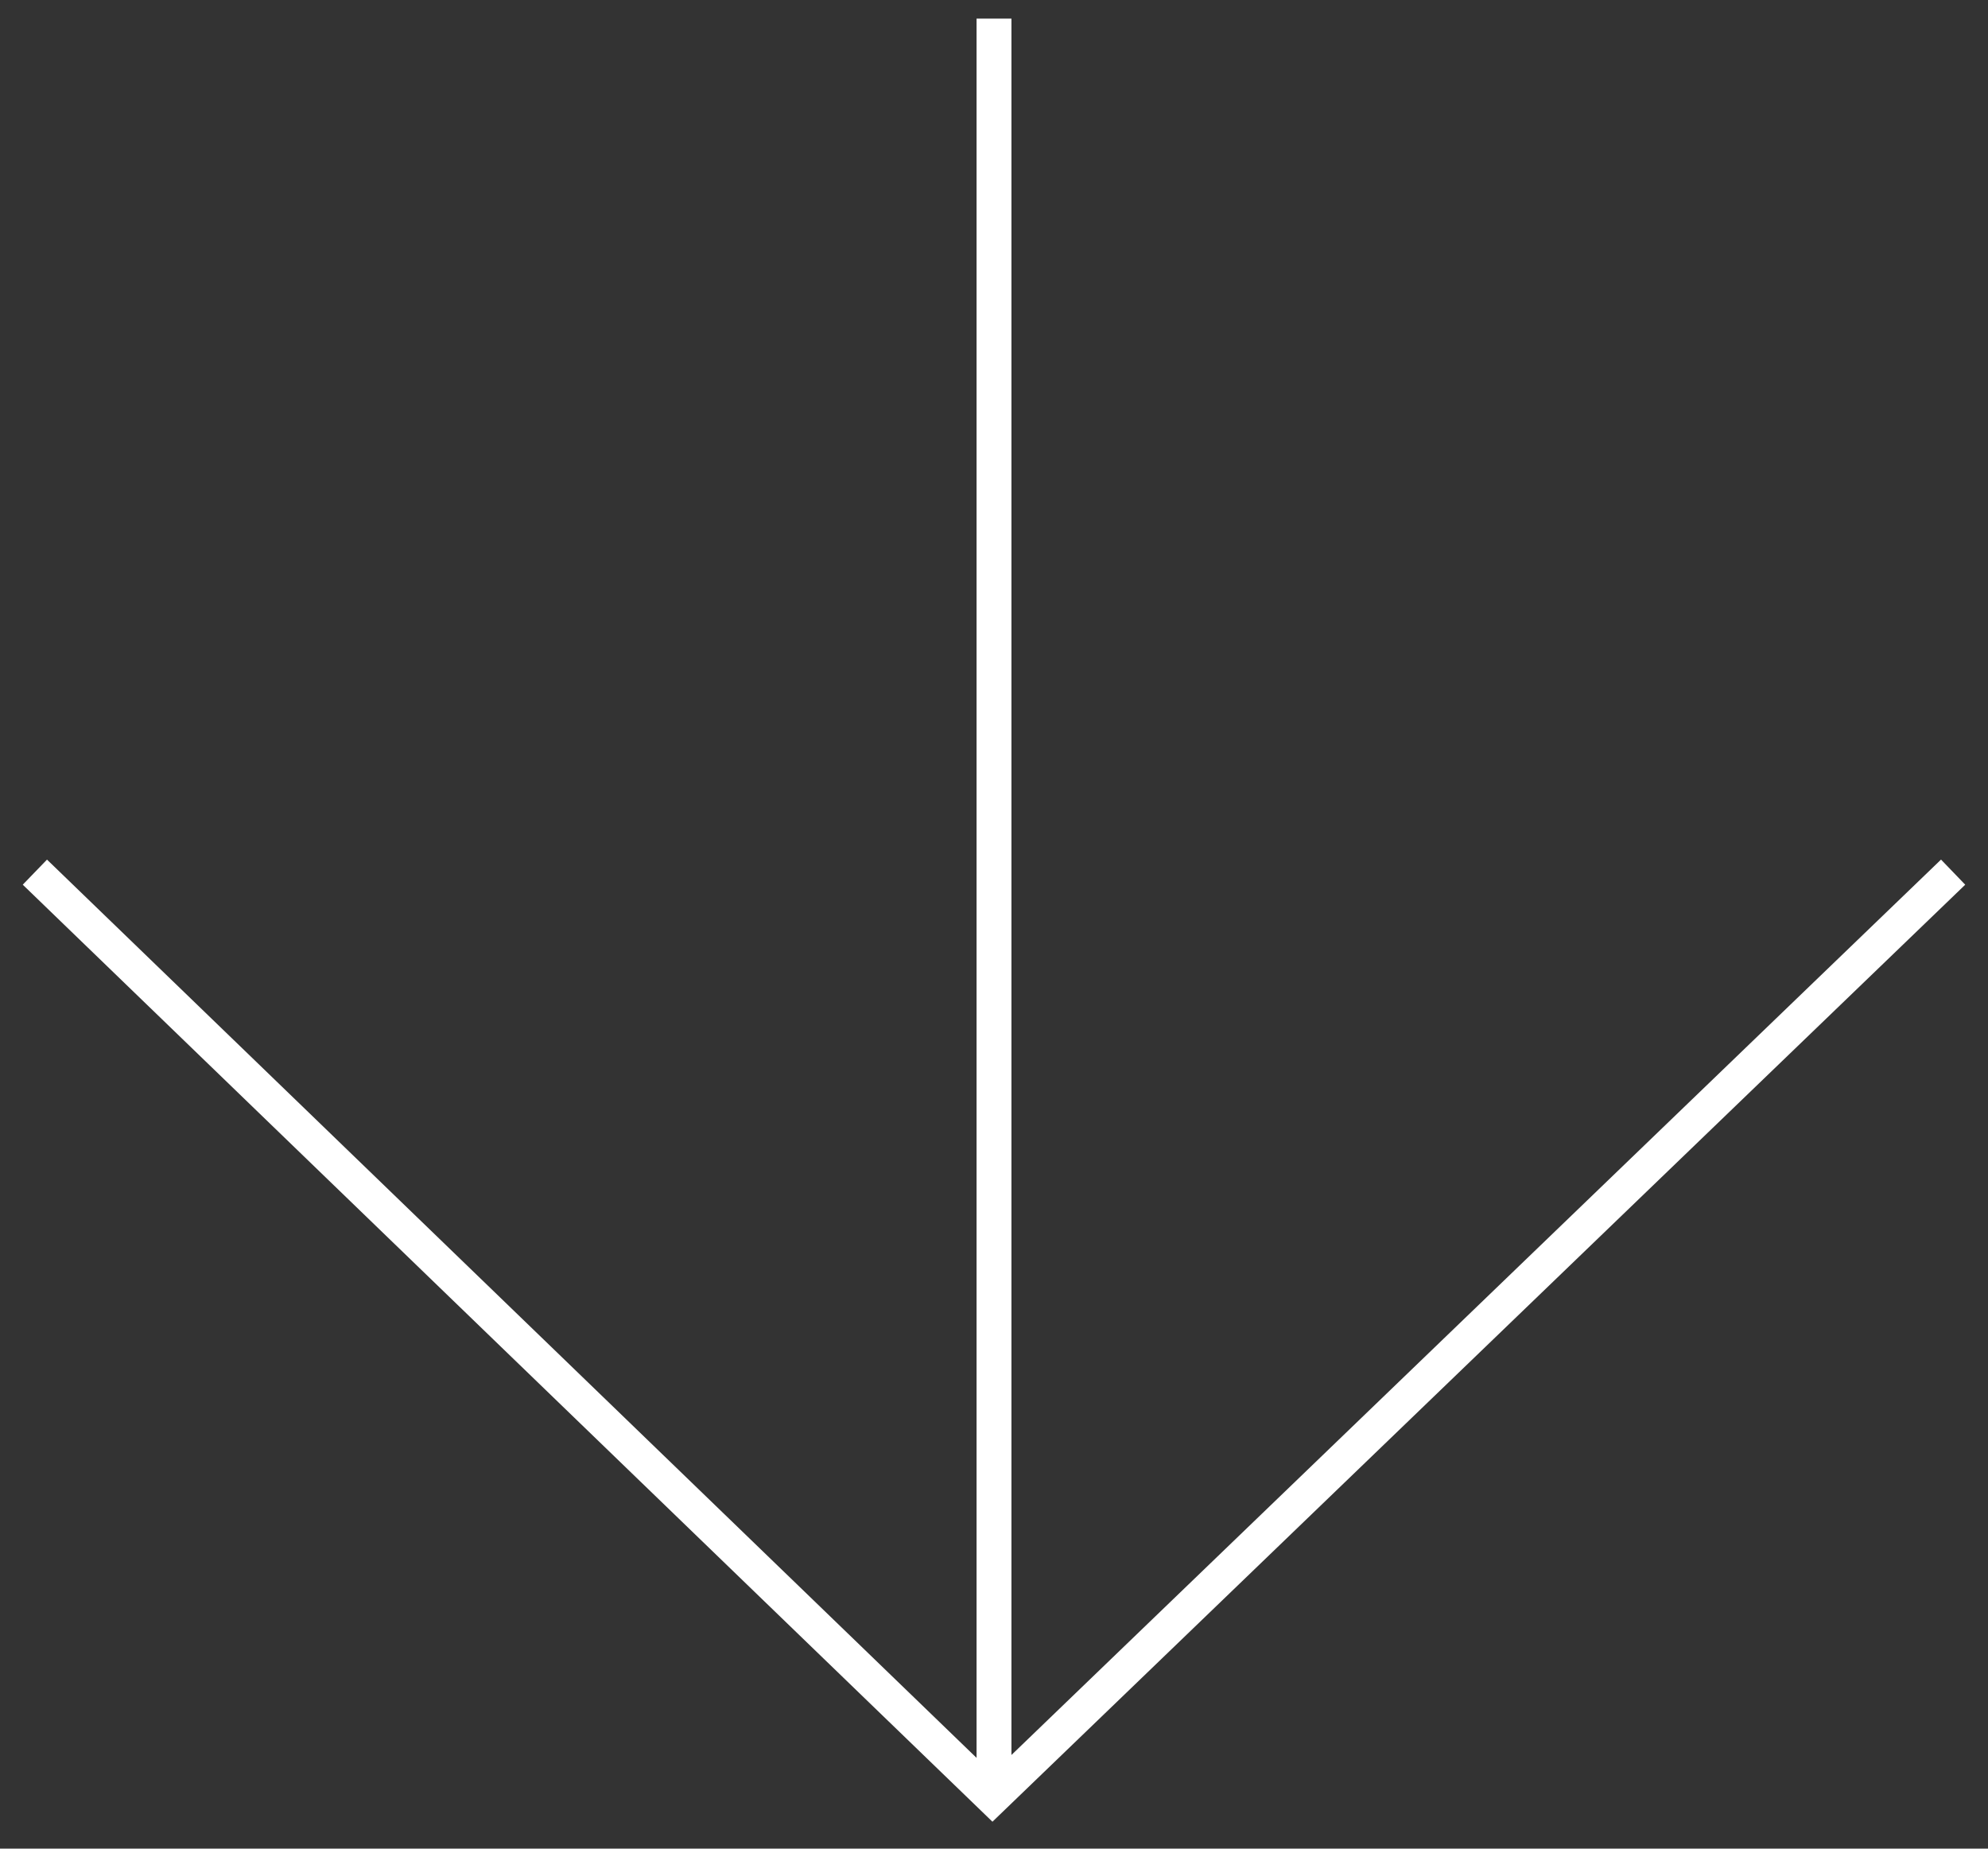 <svg width="57" height="53" viewBox="0 0 57 53" fill="none" xmlns="http://www.w3.org/2000/svg">
<rect x="0" y="0" width="57" height="53" fill="#333333" stroke="none"/>
<path d="M28.5 51.491V0.533M56 25.004L28.456 51.533L1 25.004" stroke="white" stroke-miterlimit="10"/>
</svg>
